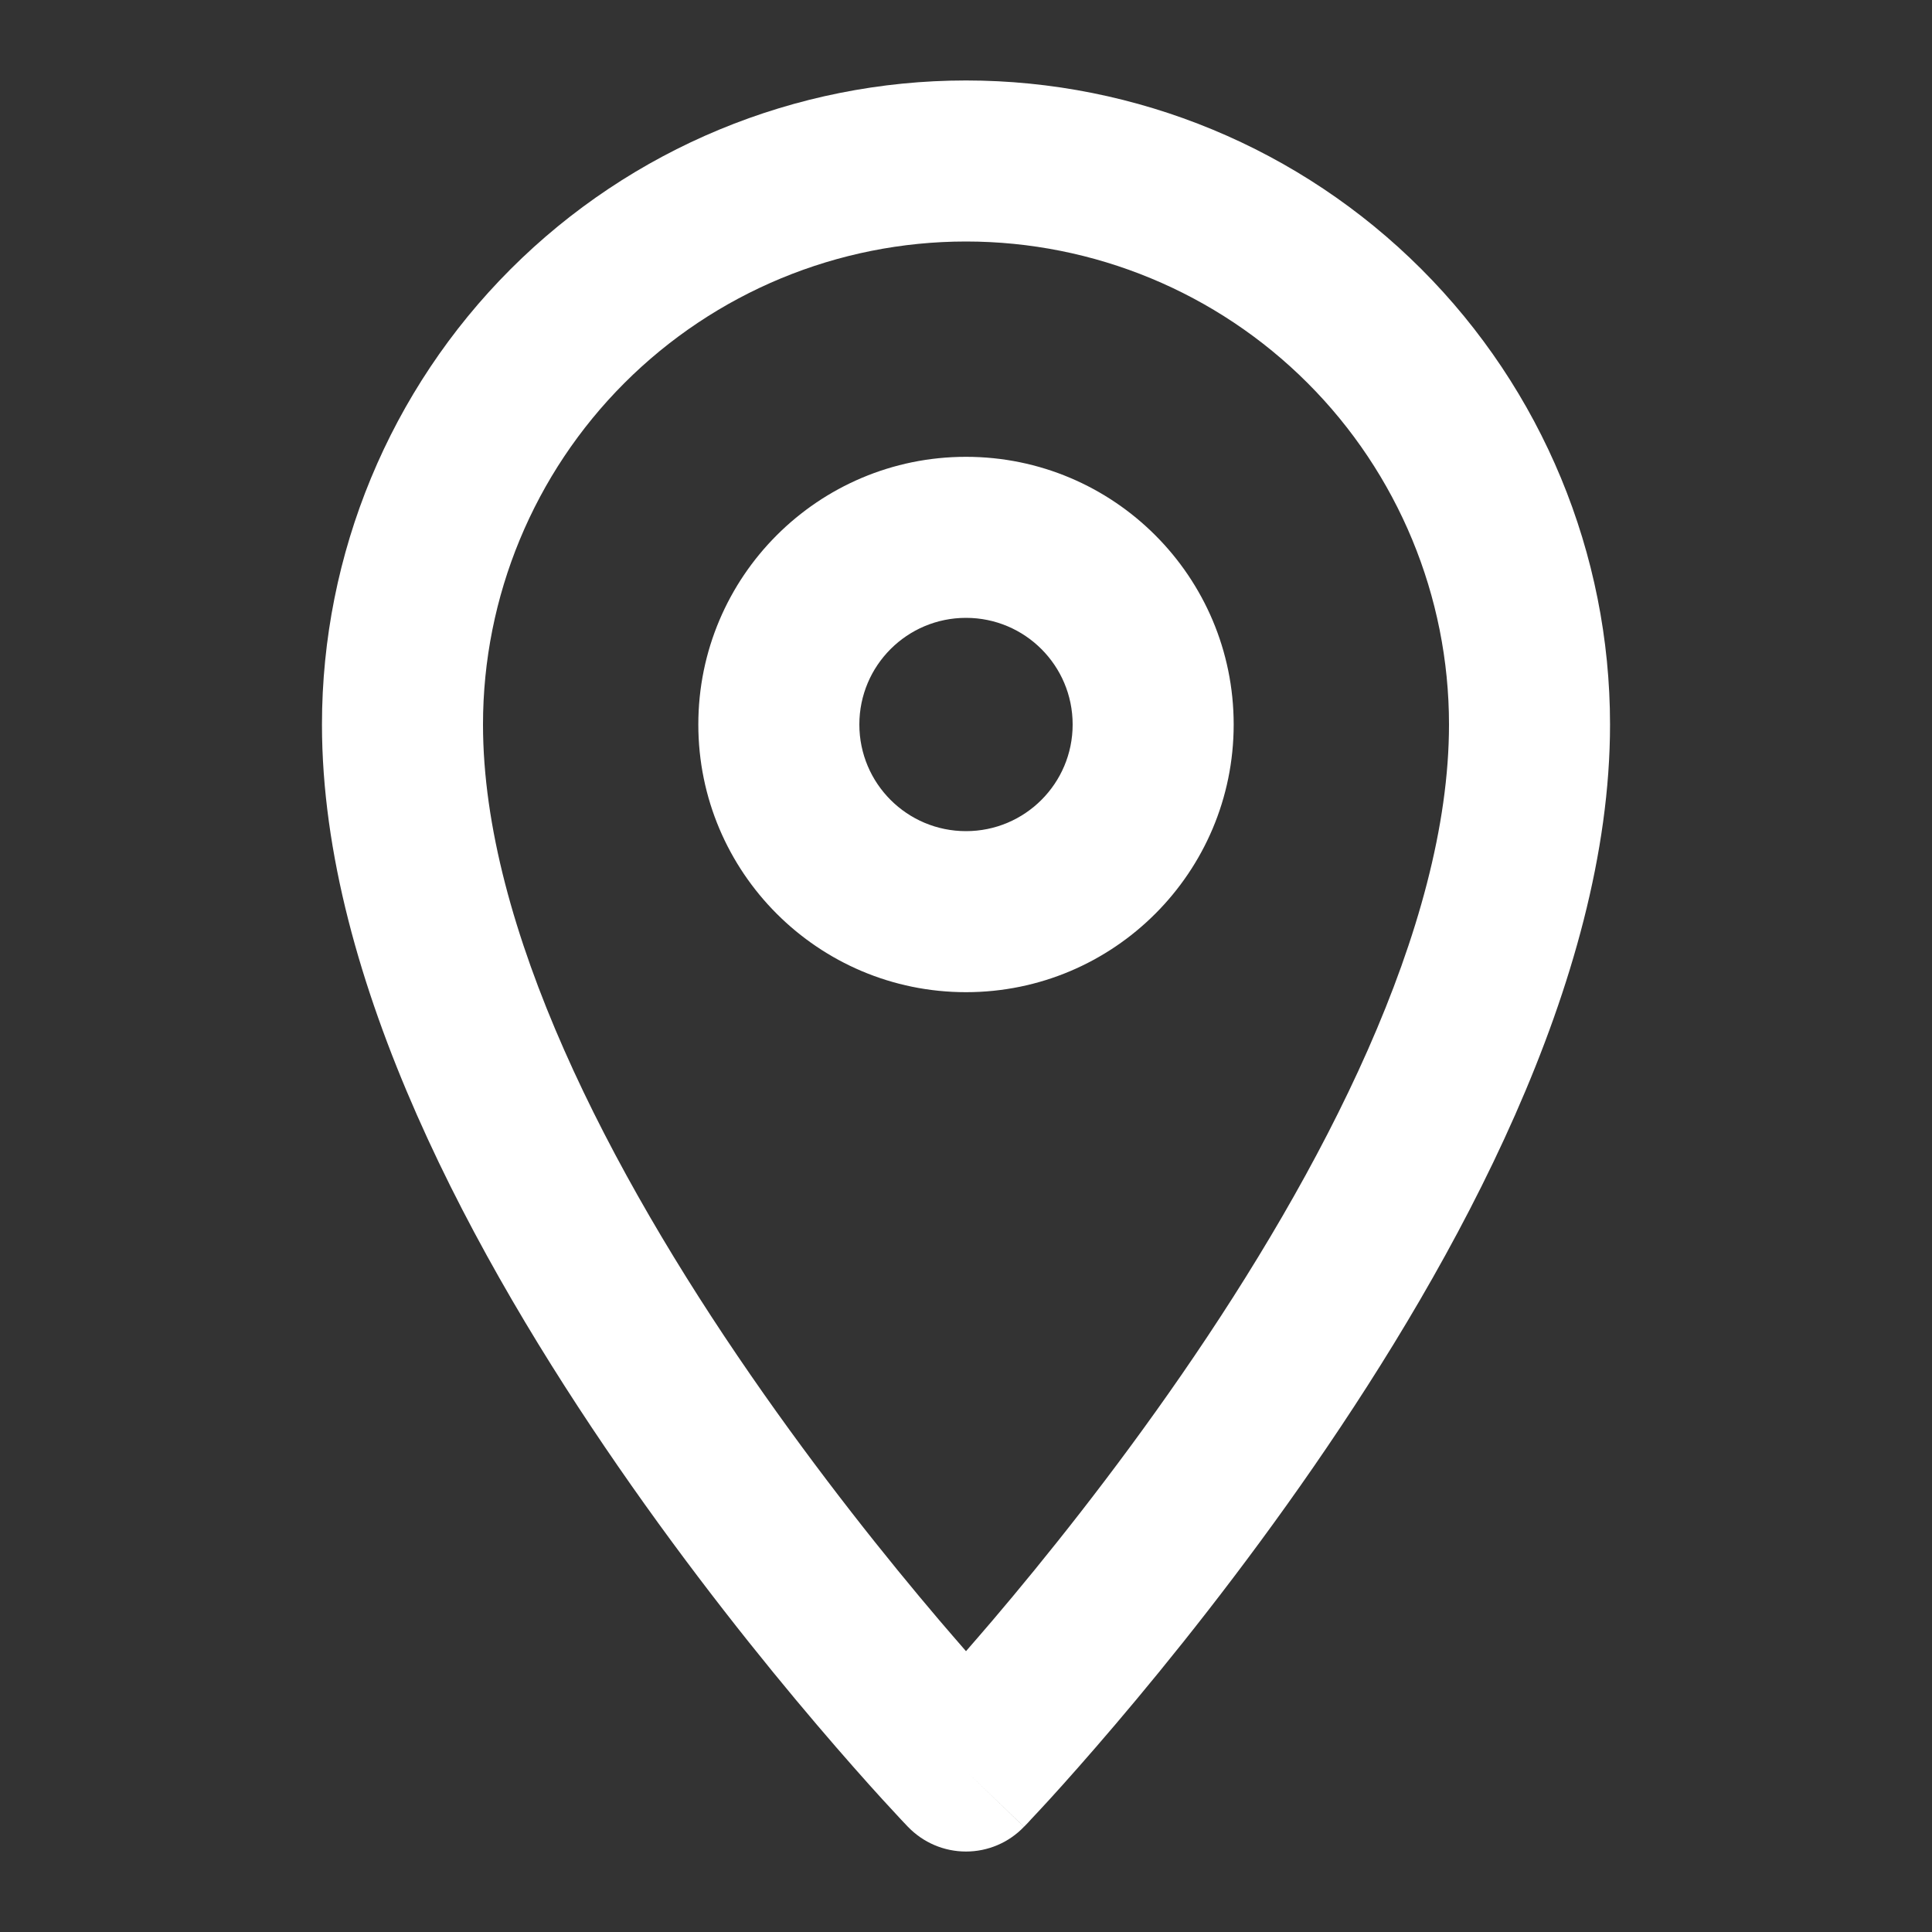 <svg width="20" height="20" viewBox="0 0 20 20" fill="none" xmlns="http://www.w3.org/2000/svg">
<rect x="0" y="0" width="20" height="20" fill="#333333" stroke="none"/>
<path fill-rule="evenodd" clip-rule="evenodd" d="M6.464 3.965C7.402 3.027 8.674 2.5 10 2.5C11.326 2.5 12.598 3.027 13.536 3.965C14.473 4.902 15 6.174 15 7.5C15 9.609 13.681 12.132 12.231 14.232C11.522 15.259 10.811 16.144 10.277 16.772C10.178 16.888 10.085 16.995 10 17.093C9.915 16.995 9.822 16.888 9.723 16.772C9.189 16.144 8.478 15.259 7.769 14.232C6.318 12.132 5 9.609 5 7.5C5 6.174 5.527 4.902 6.464 3.965ZM9.399 18.911C9.399 18.911 9.399 18.911 10 18.334L9.399 18.911C9.557 19.075 9.773 19.167 10 19.167C10.226 19.167 10.443 19.075 10.6 18.911L10 18.334C10.6 18.911 10.601 18.911 10.601 18.911L10.601 18.911L10.602 18.909L10.606 18.905L10.621 18.89L10.644 18.866L10.673 18.834C10.719 18.786 10.784 18.715 10.867 18.625C11.032 18.444 11.266 18.181 11.546 17.852C12.106 17.194 12.853 16.264 13.602 15.179C15.068 13.056 16.667 10.162 16.667 7.5C16.667 5.732 15.964 4.036 14.714 2.786C13.464 1.536 11.768 0.833 10 0.833C8.232 0.833 6.536 1.536 5.286 2.786C4.036 4.036 3.333 5.732 3.333 7.5C3.333 10.162 4.932 13.056 6.398 15.179C7.147 16.264 7.894 17.194 8.454 17.852C8.734 18.181 8.968 18.444 9.133 18.625C9.216 18.715 9.281 18.786 9.326 18.834C9.349 18.858 9.367 18.877 9.379 18.89L9.393 18.905L9.397 18.909L9.399 18.911L9.399 18.911ZM8.896 7.5C8.896 6.89 9.39 6.396 10 6.396C10.61 6.396 11.104 6.89 11.104 7.5C11.104 8.11 10.61 8.604 10 8.604C9.39 8.604 8.896 8.11 8.896 7.5ZM10 4.729C8.47 4.729 7.229 5.97 7.229 7.5C7.229 9.03 8.47 10.271 10 10.271C11.53 10.271 12.771 9.03 12.771 7.5C12.771 5.97 11.53 4.729 10 4.729Z" fill="white"/>
</svg>
